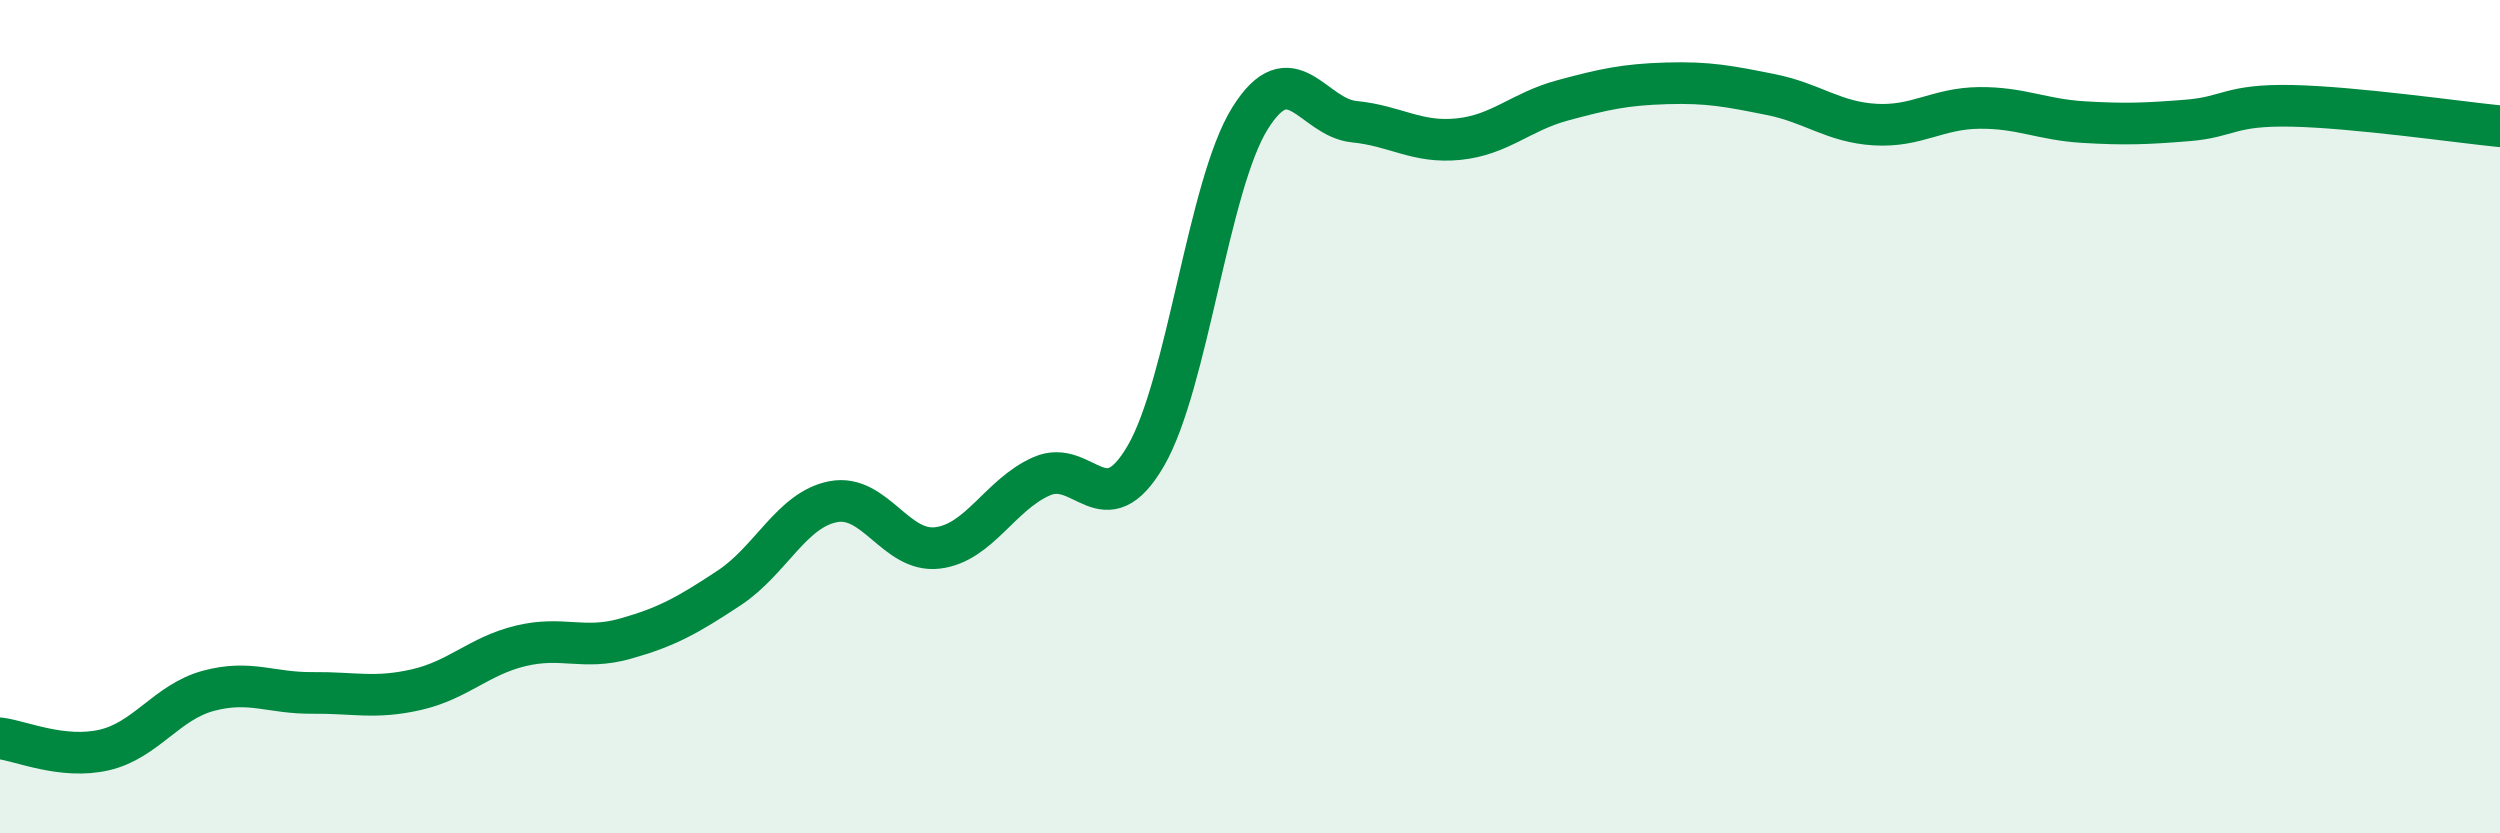 
    <svg width="60" height="20" viewBox="0 0 60 20" xmlns="http://www.w3.org/2000/svg">
      <path
        d="M 0,17.72 C 0.5,17.78 1.5,18.23 2.5,18 C 3.5,17.77 4,16.85 5,16.58 C 6,16.31 6.5,16.64 7.5,16.63 C 8.5,16.62 9,16.78 10,16.55 C 11,16.32 11.5,15.74 12.5,15.5 C 13.5,15.26 14,15.61 15,15.33 C 16,15.05 16.5,14.77 17.5,14.11 C 18.5,13.45 19,12.23 20,12.04 C 21,11.85 21.5,13.27 22.5,13.15 C 23.5,13.03 24,11.87 25,11.43 C 26,10.99 26.5,12.66 27.5,10.94 C 28.5,9.22 29,4.44 30,2.84 C 31,1.24 31.5,2.82 32.5,2.92 C 33.5,3.02 34,3.44 35,3.34 C 36,3.24 36.5,2.68 37.5,2.41 C 38.5,2.14 39,2.03 40,2 C 41,1.97 41.5,2.07 42.5,2.27 C 43.5,2.47 44,2.93 45,2.99 C 46,3.05 46.5,2.6 47.5,2.59 C 48.5,2.58 49,2.87 50,2.93 C 51,2.99 51.5,2.97 52.5,2.89 C 53.5,2.81 53.5,2.51 55,2.54 C 56.5,2.57 59,2.93 60,3.03L60 20L0 20Z"
        fill="#008740"
        opacity="0.1"
        stroke-linecap="round"
        stroke-linejoin="round"
      />
      <path
        d="M 0,17.72 C 0.5,17.78 1.5,18.23 2.5,18 C 3.5,17.77 4,16.85 5,16.58 C 6,16.31 6.5,16.64 7.5,16.63 C 8.5,16.62 9,16.78 10,16.55 C 11,16.32 11.5,15.74 12.5,15.5 C 13.5,15.26 14,15.61 15,15.33 C 16,15.05 16.5,14.77 17.5,14.11 C 18.5,13.45 19,12.23 20,12.04 C 21,11.85 21.5,13.27 22.5,13.15 C 23.5,13.03 24,11.87 25,11.43 C 26,10.99 26.5,12.66 27.5,10.94 C 28.5,9.22 29,4.44 30,2.84 C 31,1.24 31.5,2.82 32.5,2.92 C 33.5,3.02 34,3.44 35,3.34 C 36,3.24 36.5,2.68 37.5,2.41 C 38.5,2.14 39,2.03 40,2 C 41,1.97 41.5,2.07 42.5,2.27 C 43.5,2.47 44,2.93 45,2.99 C 46,3.05 46.5,2.6 47.5,2.59 C 48.5,2.58 49,2.87 50,2.93 C 51,2.99 51.5,2.97 52.5,2.89 C 53.5,2.81 53.5,2.51 55,2.54 C 56.5,2.57 59,2.93 60,3.03"
        stroke="#008740"
        stroke-width="1"
        fill="none"
        stroke-linecap="round"
        stroke-linejoin="round"
      />
    </svg>
  